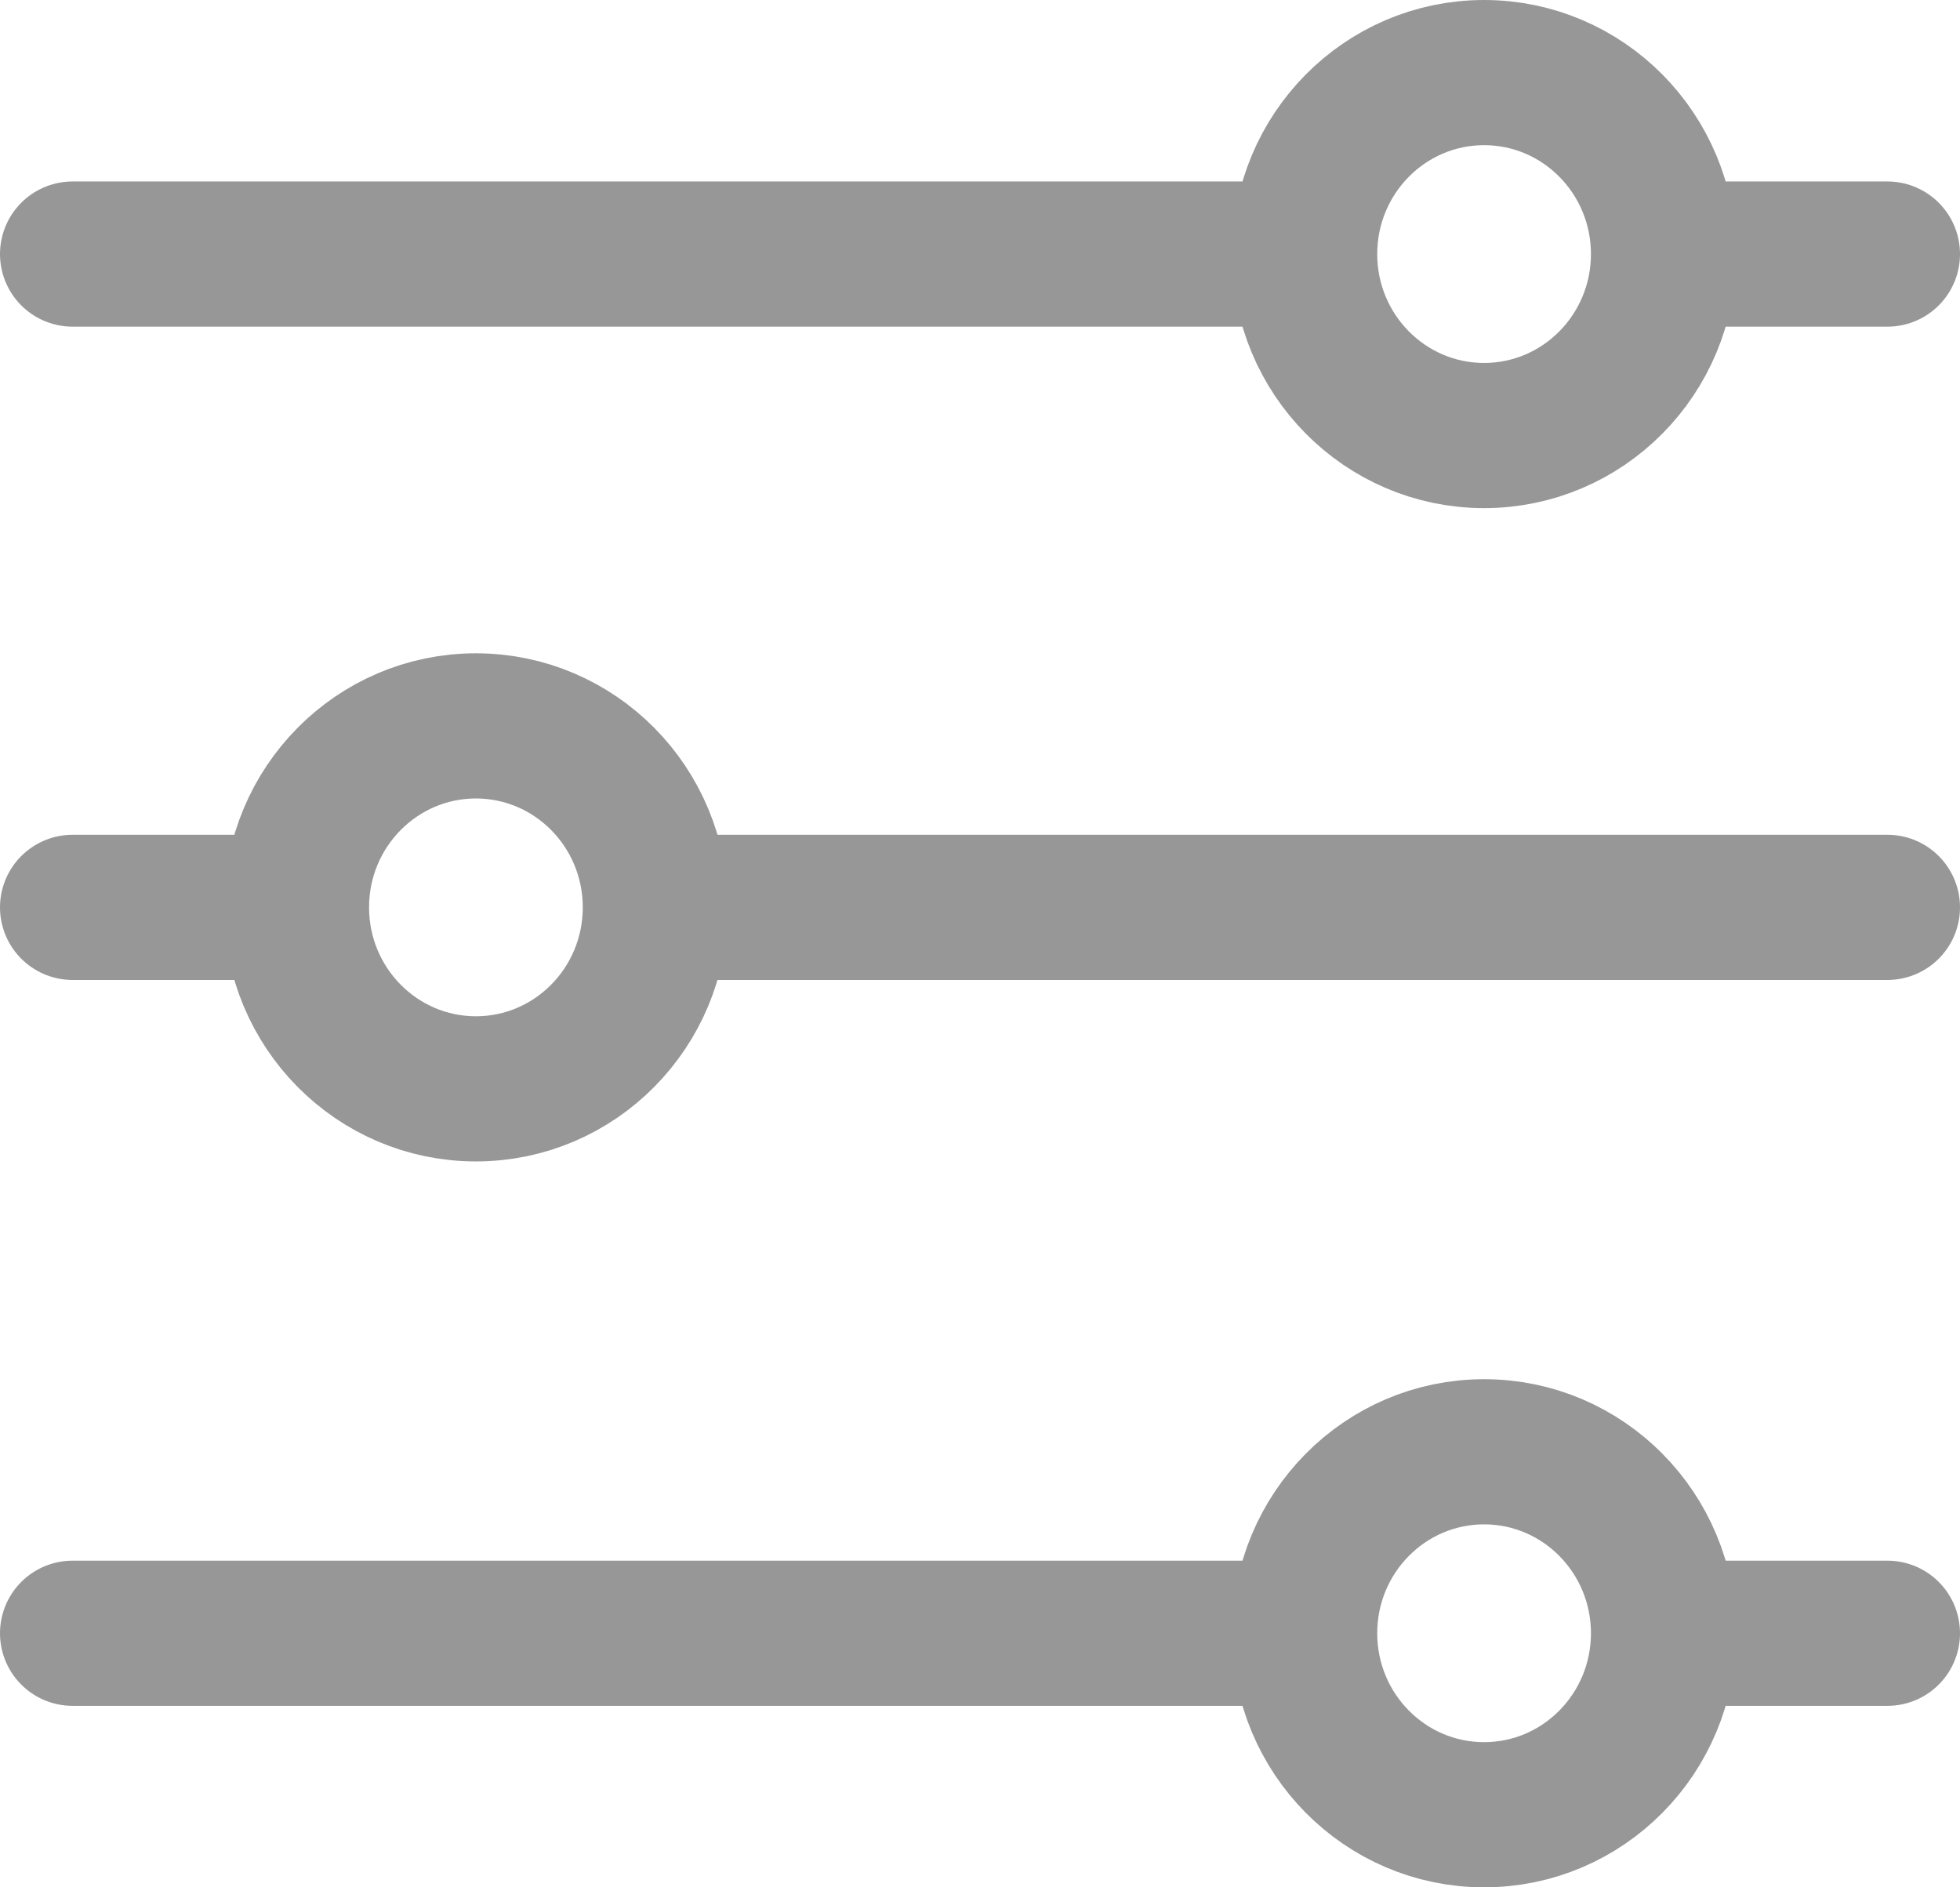 <svg width="27" height="26" viewBox="0 0 27 26" xmlns="http://www.w3.org/2000/svg">
    <defs>
        <filter id="bnervr0epa">
            <feColorMatrix in="SourceGraphic" values="0 0 0 0 0.031 0 0 0 0 0.031 0 0 0 0 0.031 0 0 0 1 0"/>
        </filter>
    </defs>
    <g transform="translate(-54 -705)" filter="url(#bnervr0epa)" fill="none" fill-rule="evenodd">
        <g stroke="#979797" stroke-width="2">
            <g transform="translate(55 706)">
                <path stroke-linecap="round" d="M0 2.5h16.667M22.222 2.5H25"/>
                <ellipse cx="19.444" cy="2.5" rx="2.472" ry="2.5"/>
            </g>
            <g transform="translate(55 725)">
                <path stroke-linecap="round" d="M0 2.5h16.667M22.222 2.5H25"/>
                <ellipse cx="19.444" cy="2.5" rx="2.472" ry="2.5"/>
            </g>
            <g transform="matrix(-1 0 0 1 80 715)">
                <path stroke-linecap="round" d="M0 2.5h16.667M22.222 2.5H25"/>
                <ellipse cx="19.444" cy="2.5" rx="2.472" ry="2.5"/>
            </g>
        </g>
    </g>
</svg>
